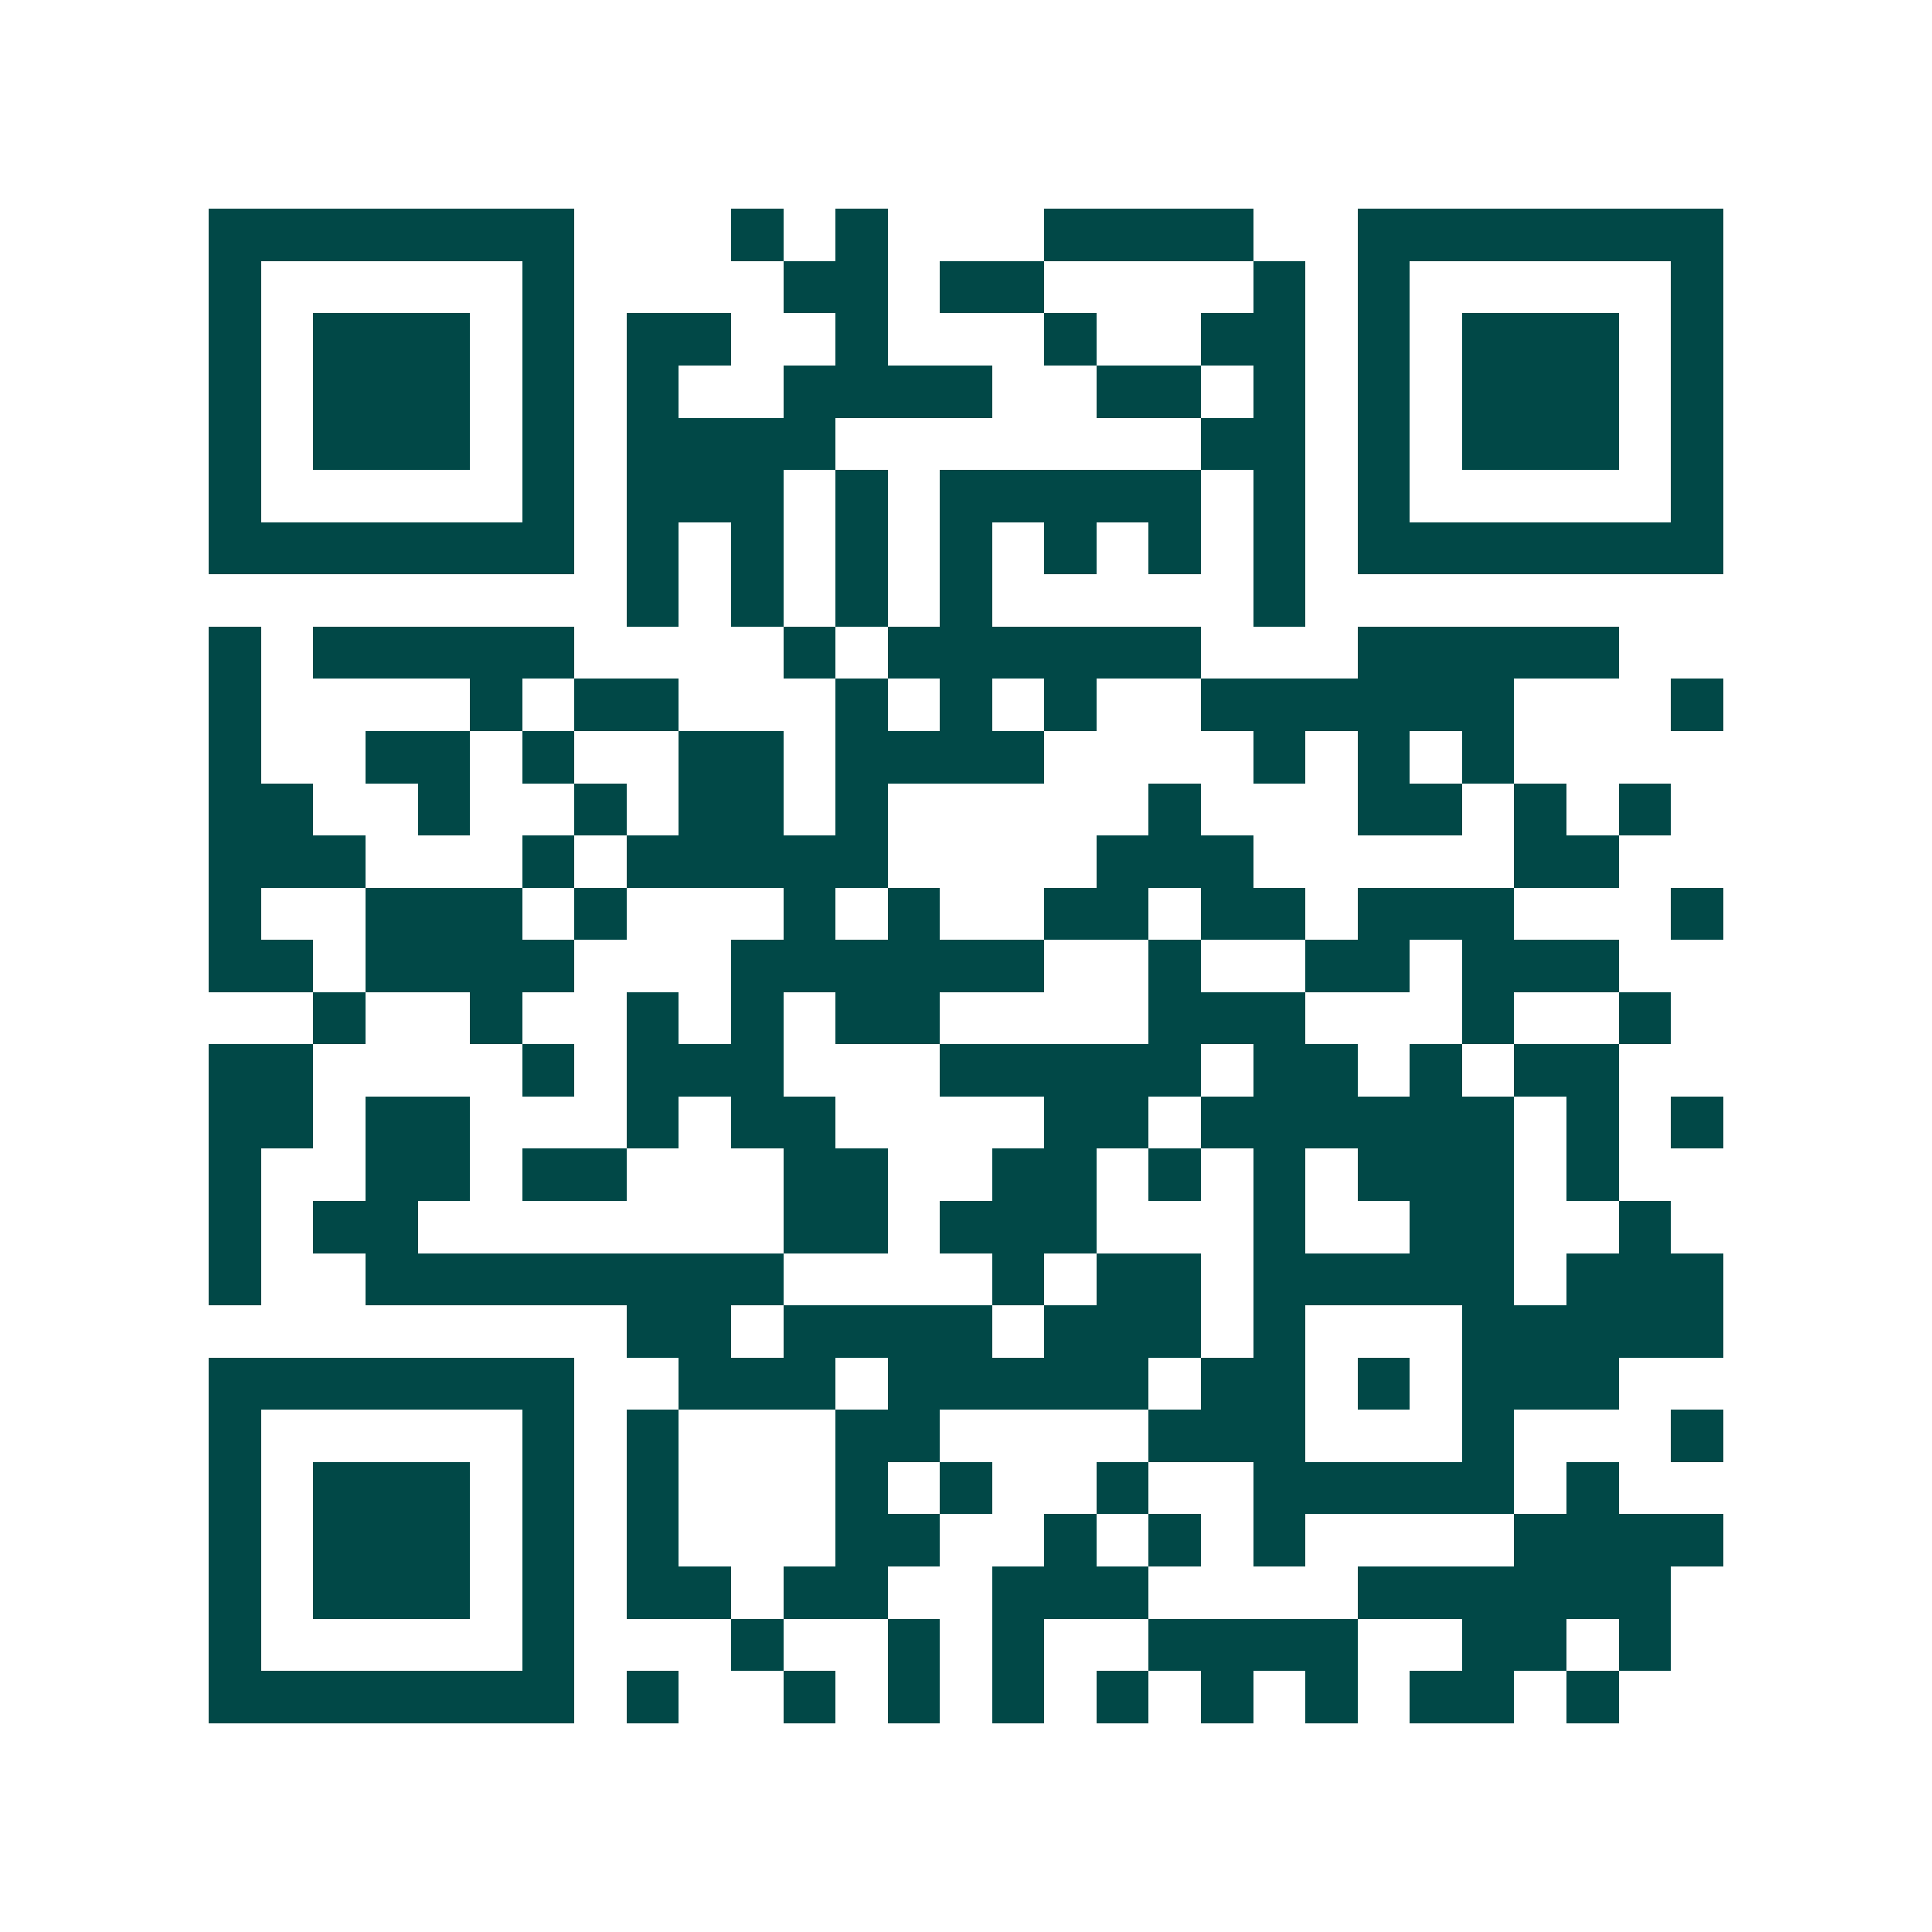 <svg xmlns="http://www.w3.org/2000/svg" width="200" height="200" viewBox="0 0 37 37" shape-rendering="crispEdges"><path fill="#ffffff" d="M0 0h37v37H0z"/><path stroke="#014847" d="M4 4.5h7m3 0h1m1 0h1m3 0h4m2 0h7M4 5.5h1m5 0h1m4 0h2m1 0h2m4 0h1m1 0h1m5 0h1M4 6.5h1m1 0h3m1 0h1m1 0h2m2 0h1m3 0h1m2 0h2m1 0h1m1 0h3m1 0h1M4 7.5h1m1 0h3m1 0h1m1 0h1m2 0h4m2 0h2m1 0h1m1 0h1m1 0h3m1 0h1M4 8.5h1m1 0h3m1 0h1m1 0h4m7 0h2m1 0h1m1 0h3m1 0h1M4 9.5h1m5 0h1m1 0h3m1 0h1m1 0h5m1 0h1m1 0h1m5 0h1M4 10.5h7m1 0h1m1 0h1m1 0h1m1 0h1m1 0h1m1 0h1m1 0h1m1 0h7M12 11.5h1m1 0h1m1 0h1m1 0h1m5 0h1M4 12.5h1m1 0h5m4 0h1m1 0h6m3 0h5M4 13.5h1m4 0h1m1 0h2m3 0h1m1 0h1m1 0h1m2 0h6m3 0h1M4 14.5h1m2 0h2m1 0h1m2 0h2m1 0h4m4 0h1m1 0h1m1 0h1M4 15.5h2m2 0h1m2 0h1m1 0h2m1 0h1m5 0h1m3 0h2m1 0h1m1 0h1M4 16.5h3m3 0h1m1 0h5m4 0h3m5 0h2M4 17.5h1m2 0h3m1 0h1m3 0h1m1 0h1m2 0h2m1 0h2m1 0h3m3 0h1M4 18.5h2m1 0h4m3 0h6m2 0h1m2 0h2m1 0h3M6 19.5h1m2 0h1m2 0h1m1 0h1m1 0h2m4 0h3m3 0h1m2 0h1M4 20.5h2m4 0h1m1 0h3m3 0h5m1 0h2m1 0h1m1 0h2M4 21.5h2m1 0h2m3 0h1m1 0h2m4 0h2m1 0h6m1 0h1m1 0h1M4 22.5h1m2 0h2m1 0h2m3 0h2m2 0h2m1 0h1m1 0h1m1 0h3m1 0h1M4 23.5h1m1 0h2m7 0h2m1 0h3m3 0h1m2 0h2m2 0h1M4 24.5h1m2 0h8m4 0h1m1 0h2m1 0h5m1 0h3M12 25.5h2m1 0h4m1 0h3m1 0h1m3 0h5M4 26.5h7m2 0h3m1 0h5m1 0h2m1 0h1m1 0h3M4 27.5h1m5 0h1m1 0h1m3 0h2m4 0h3m3 0h1m3 0h1M4 28.5h1m1 0h3m1 0h1m1 0h1m3 0h1m1 0h1m2 0h1m2 0h5m1 0h1M4 29.5h1m1 0h3m1 0h1m1 0h1m3 0h2m2 0h1m1 0h1m1 0h1m4 0h4M4 30.5h1m1 0h3m1 0h1m1 0h2m1 0h2m2 0h3m4 0h6M4 31.5h1m5 0h1m3 0h1m2 0h1m1 0h1m2 0h4m2 0h2m1 0h1M4 32.5h7m1 0h1m2 0h1m1 0h1m1 0h1m1 0h1m1 0h1m1 0h1m1 0h2m1 0h1"/></svg>
